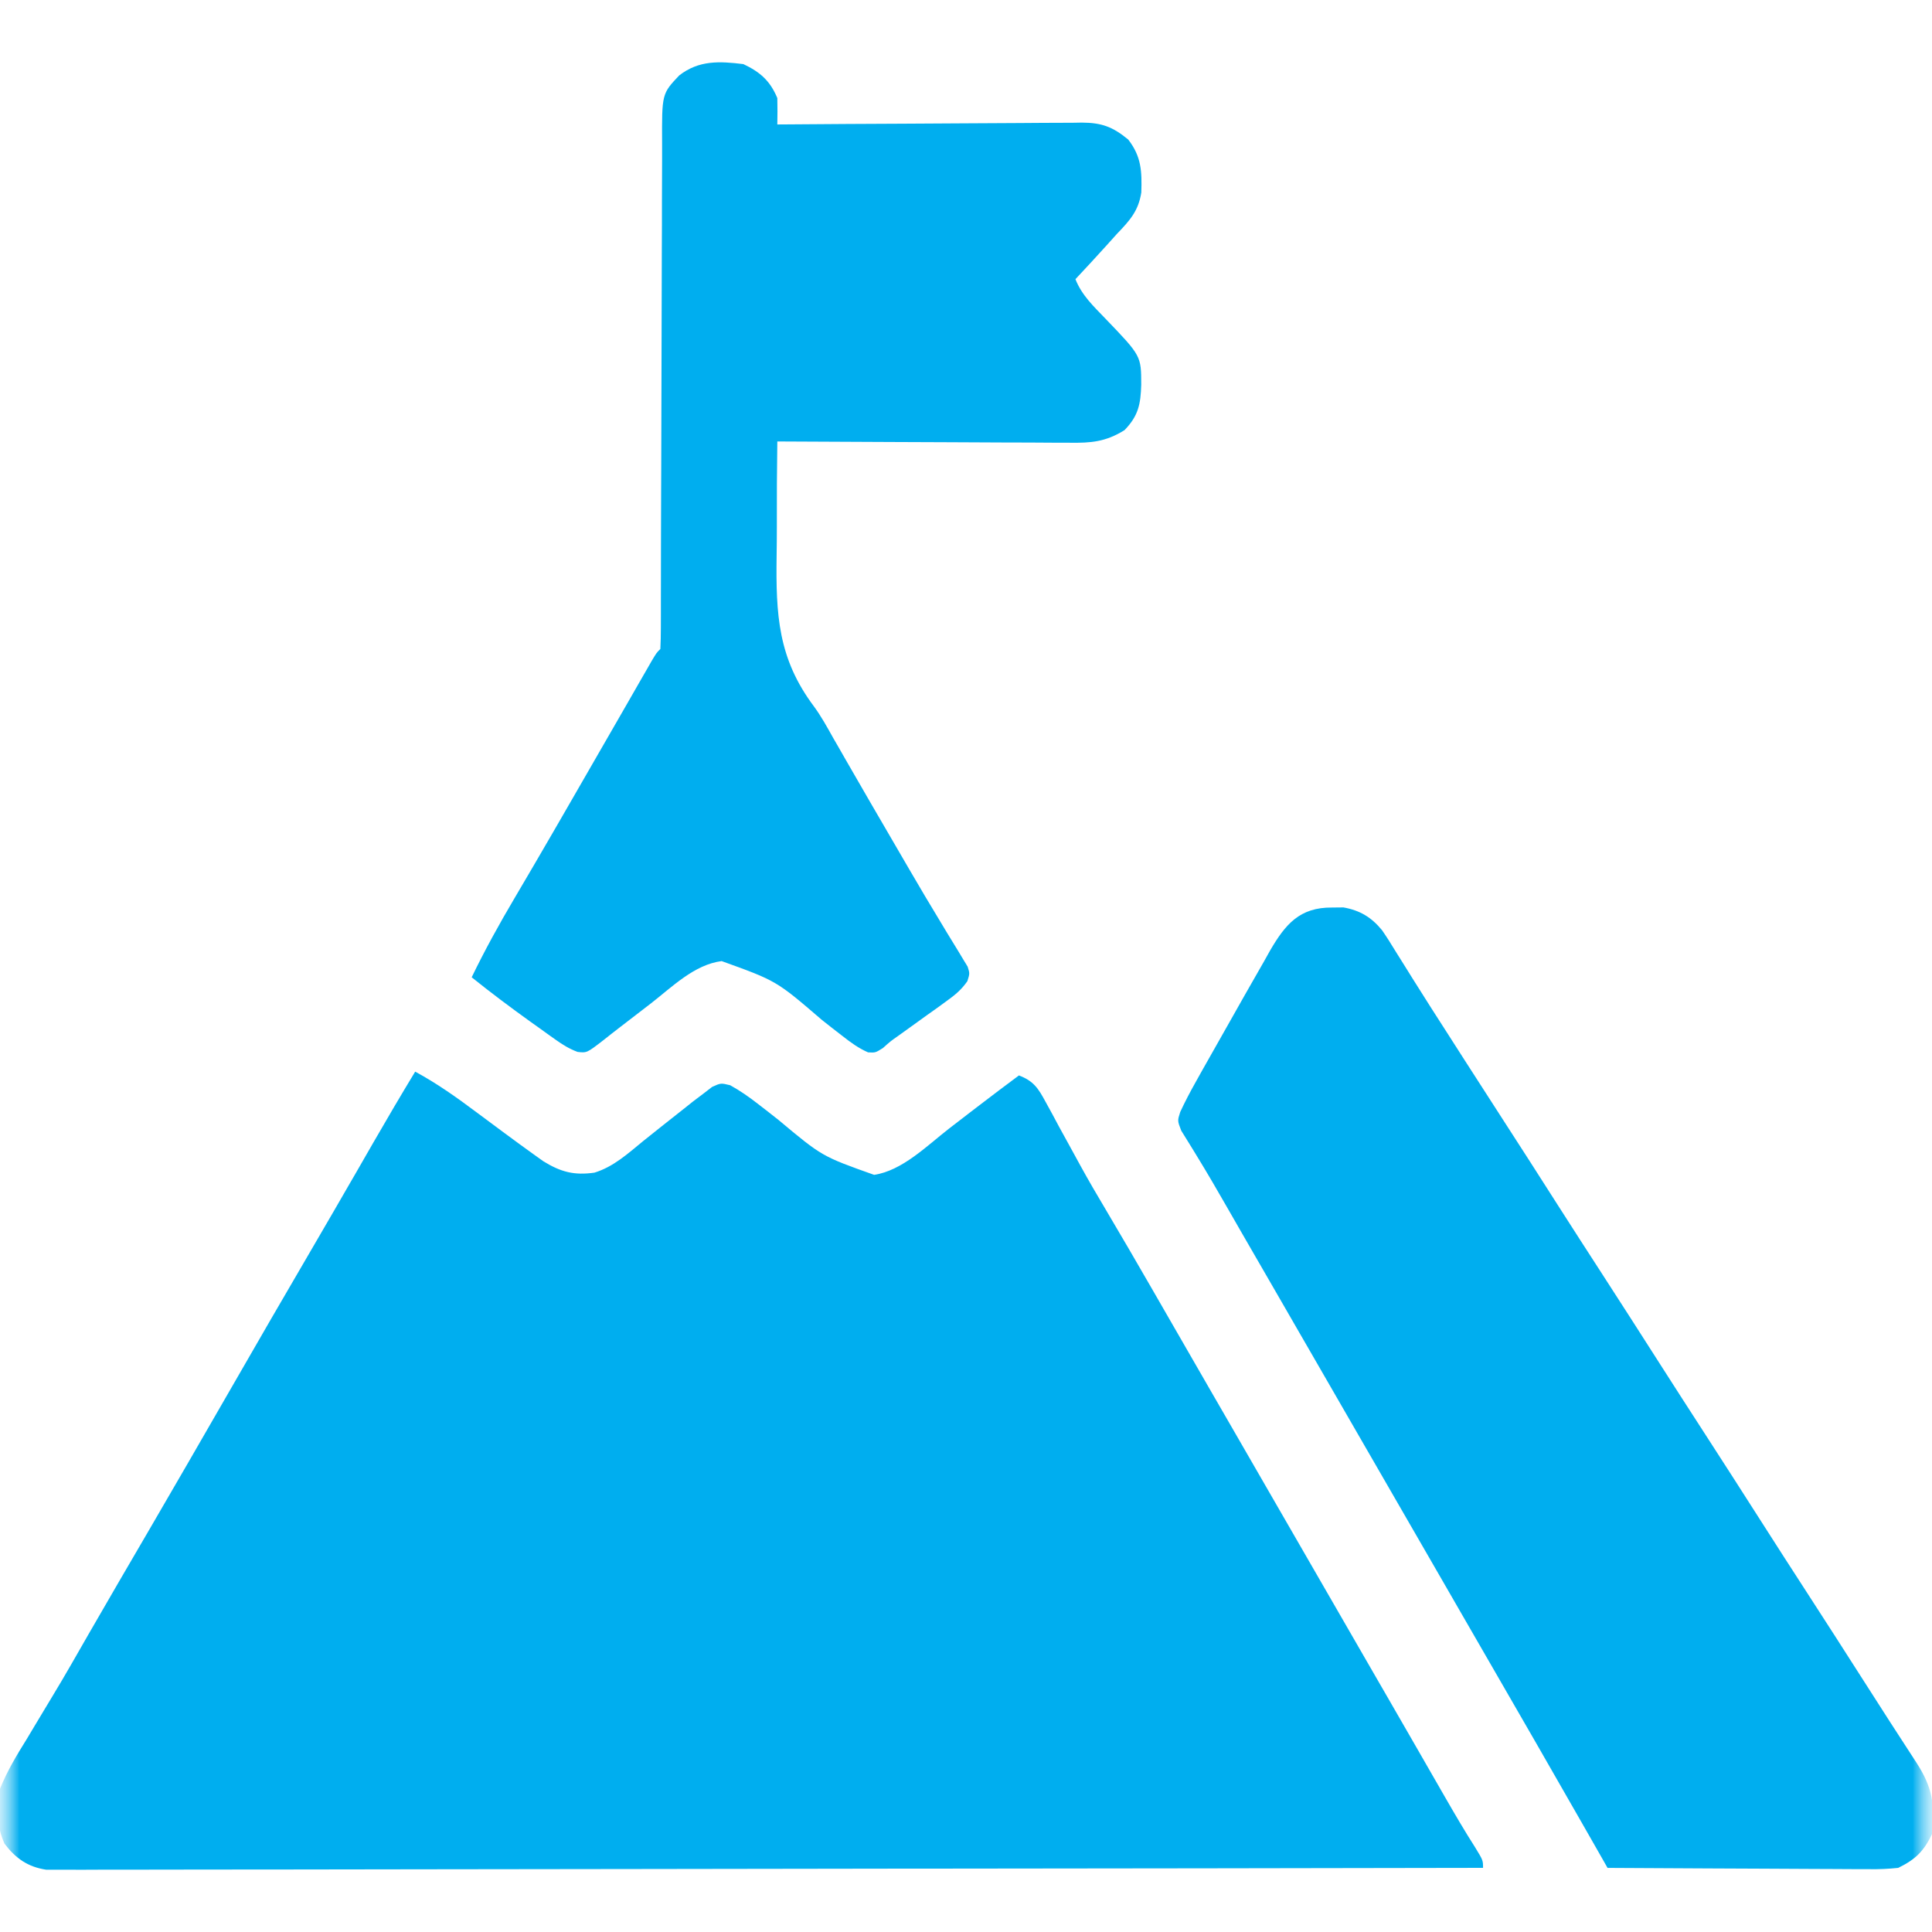 <svg width="50" height="50" viewBox="0 0 50 50" fill="none" xmlns="http://www.w3.org/2000/svg">
<g clip-path="url(#clip0_440_61)">
<mask id="mask0_440_61" style="mask-type:luminance" maskUnits="userSpaceOnUse" x="0" y="0" width="50" height="50">
<path d="M50 0H0V50H50V0Z" fill="white"/>
</mask>
<g mask="url(#mask0_440_61)">
<mask id="mask1_440_61" style="mask-type:luminance" maskUnits="userSpaceOnUse" x="0" y="0" width="50" height="50">
<path d="M50 0H0V50H50V0Z" fill="white"/>
</mask>
<g mask="url(#mask1_440_61)">
<path d="M10.745 27.734C11.313 28.041 11.821 28.403 12.338 28.79C12.502 28.913 12.667 29.035 12.832 29.157C12.949 29.244 12.949 29.244 13.069 29.333C13.33 29.526 13.592 29.718 13.857 29.907C13.926 29.956 13.994 30.005 14.064 30.055C14.515 30.332 14.861 30.423 15.385 30.348C15.879 30.196 16.253 29.852 16.647 29.529C16.99 29.255 17.333 28.982 17.678 28.711C17.809 28.607 17.809 28.607 17.943 28.5C18.028 28.436 18.113 28.372 18.2 28.306C18.276 28.247 18.352 28.189 18.43 28.129C18.655 28.027 18.655 28.027 18.898 28.086C19.155 28.229 19.38 28.385 19.612 28.566C19.699 28.634 19.787 28.702 19.877 28.771C20.012 28.877 20.012 28.877 20.15 28.986C21.274 29.926 21.274 29.926 22.622 30.405C23.349 30.299 23.996 29.646 24.557 29.211C24.734 29.075 24.911 28.939 25.087 28.803C25.172 28.738 25.256 28.673 25.343 28.607C25.683 28.346 26.026 28.088 26.37 27.832C26.752 27.977 26.872 28.168 27.063 28.522C27.119 28.623 27.174 28.724 27.231 28.828C27.318 28.991 27.318 28.991 27.407 29.157C27.53 29.382 27.654 29.607 27.778 29.832C27.838 29.942 27.898 30.052 27.96 30.165C28.169 30.545 28.387 30.92 28.61 31.293C29.014 31.973 29.411 32.658 29.806 33.343C29.868 33.452 29.93 33.56 29.995 33.671C30.122 33.893 30.25 34.115 30.378 34.336C30.685 34.87 30.993 35.404 31.301 35.938C31.423 36.149 31.545 36.361 31.667 36.572C31.728 36.677 31.788 36.782 31.851 36.89C35.33 42.92 35.33 42.92 35.513 43.238C35.634 43.448 35.755 43.658 35.877 43.868C36.161 44.36 36.445 44.853 36.728 45.345C36.828 45.519 36.928 45.693 37.028 45.867C37.153 46.085 37.279 46.303 37.404 46.521C37.655 46.957 37.908 47.39 38.179 47.814C38.381 48.145 38.381 48.145 38.381 48.34C33.614 48.349 28.847 48.356 24.079 48.36C23.517 48.36 22.954 48.361 22.392 48.361C22.28 48.361 22.168 48.361 22.052 48.362C20.238 48.363 18.423 48.366 16.609 48.37C14.748 48.374 12.886 48.376 11.025 48.377C9.876 48.377 8.727 48.379 7.578 48.382C6.791 48.384 6.004 48.385 5.216 48.384C4.762 48.384 4.307 48.384 3.853 48.386C3.437 48.388 3.021 48.388 2.605 48.387C2.454 48.387 2.303 48.387 2.153 48.389C1.948 48.39 1.744 48.389 1.539 48.388C1.369 48.388 1.369 48.388 1.195 48.388C0.718 48.315 0.406 48.095 0.116 47.714C-0.097 47.24 -0.08 46.796 0.002 46.289C0.185 45.833 0.433 45.423 0.692 45.007C0.764 44.888 0.835 44.769 0.906 44.649C1.052 44.403 1.2 44.158 1.348 43.914C1.679 43.369 1.993 42.814 2.31 42.261C2.831 41.357 3.356 40.455 3.883 39.554C4.547 38.416 5.204 37.275 5.862 36.133C6.63 34.798 7.4 33.465 8.178 32.136C8.481 31.616 8.784 31.095 9.084 30.573C9.117 30.517 9.15 30.46 9.184 30.401C9.341 30.128 9.499 29.854 9.656 29.58C10.012 28.961 10.374 28.346 10.745 27.734Z" fill="#00AEEF"/>
<path d="M34.475 23.487C34.62 23.486 34.62 23.486 34.768 23.484C35.195 23.56 35.491 23.737 35.768 24.075C35.893 24.256 36.009 24.441 36.123 24.629C36.216 24.778 36.309 24.927 36.403 25.076C36.453 25.157 36.504 25.238 36.556 25.322C36.866 25.82 37.185 26.314 37.502 26.808C37.637 27.019 37.773 27.231 37.908 27.442C38.211 27.916 38.515 28.387 38.82 28.858C39.332 29.647 39.837 30.438 40.343 31.23C40.713 31.808 41.084 32.385 41.457 32.96C41.968 33.748 42.474 34.54 42.98 35.331C43.35 35.909 43.72 36.486 44.094 37.062C44.605 37.85 45.111 38.641 45.617 39.433C45.986 40.011 46.357 40.588 46.73 41.163C47.241 41.95 47.746 42.739 48.251 43.529C48.695 44.225 49.142 44.92 49.593 45.611C50.013 46.257 50.075 46.69 50.002 47.462C49.789 47.911 49.566 48.127 49.123 48.341C48.866 48.367 48.633 48.378 48.377 48.374C48.304 48.374 48.23 48.374 48.155 48.374C47.913 48.374 47.672 48.372 47.431 48.37C47.263 48.369 47.095 48.369 46.927 48.368C46.486 48.367 46.045 48.364 45.604 48.361C45.153 48.358 44.703 48.357 44.253 48.355C43.37 48.352 42.487 48.347 41.603 48.341C41.56 48.265 41.517 48.189 41.472 48.11C41.307 47.821 41.142 47.532 40.977 47.243C40.906 47.119 40.835 46.995 40.764 46.871C40.099 45.706 39.429 44.544 38.758 43.382C38.453 42.854 38.148 42.326 37.844 41.798C37.722 41.586 37.6 41.375 37.478 41.163C36.257 39.047 35.036 36.931 33.816 34.816C33.755 34.711 33.694 34.606 33.632 34.498C33.511 34.287 33.389 34.077 33.268 33.866C32.889 33.21 32.511 32.555 32.132 31.899C32.007 31.682 31.882 31.464 31.757 31.246C31.503 30.803 31.247 30.361 30.98 29.926C30.941 29.863 30.903 29.799 30.863 29.734C30.767 29.576 30.669 29.419 30.571 29.262C30.471 29.005 30.471 29.005 30.545 28.776C30.667 28.514 30.798 28.263 30.94 28.011C30.994 27.913 31.049 27.815 31.105 27.715C31.351 27.278 31.597 26.842 31.845 26.407C31.968 26.191 32.09 25.974 32.212 25.757C32.379 25.462 32.548 25.167 32.717 24.873C32.767 24.783 32.817 24.694 32.869 24.601C33.264 23.922 33.635 23.479 34.475 23.487Z" fill="#00AEEF"/>
<path d="M19.238 1.659C19.674 1.865 19.93 2.091 20.117 2.538C20.122 2.766 20.122 2.994 20.117 3.221C20.275 3.22 20.275 3.22 20.436 3.219C21.427 3.211 22.419 3.205 23.41 3.201C23.92 3.199 24.43 3.196 24.939 3.192C25.431 3.188 25.923 3.185 26.415 3.184C26.603 3.184 26.79 3.182 26.978 3.18C27.241 3.177 27.504 3.177 27.767 3.177C27.844 3.176 27.922 3.174 28.001 3.173C28.51 3.177 28.794 3.278 29.199 3.612C29.541 4.055 29.554 4.437 29.537 4.981C29.463 5.462 29.235 5.71 28.906 6.053C28.813 6.156 28.721 6.259 28.628 6.362C28.366 6.652 28.1 6.94 27.832 7.225C27.997 7.643 28.302 7.927 28.607 8.245C29.534 9.209 29.534 9.209 29.535 9.954C29.521 10.456 29.463 10.76 29.102 11.132C28.614 11.436 28.234 11.466 27.678 11.458C27.596 11.458 27.514 11.458 27.43 11.458C27.16 11.458 26.891 11.456 26.621 11.453C26.434 11.453 26.246 11.452 26.059 11.452C25.567 11.451 25.074 11.448 24.582 11.445C24.079 11.442 23.577 11.44 23.074 11.439C22.088 11.436 21.103 11.431 20.117 11.425C20.106 12.159 20.103 12.893 20.105 13.628C20.105 13.877 20.103 14.127 20.099 14.376C20.078 15.906 20.132 17.04 21.067 18.285C21.254 18.541 21.405 18.815 21.559 19.091C21.615 19.188 21.671 19.285 21.729 19.386C21.785 19.483 21.841 19.582 21.899 19.683C22.328 20.428 22.758 21.172 23.192 21.914C23.306 22.109 23.419 22.304 23.533 22.5C23.803 22.963 24.075 23.425 24.355 23.884C24.406 23.969 24.457 24.055 24.51 24.142C24.606 24.302 24.704 24.461 24.802 24.619C24.845 24.69 24.887 24.76 24.93 24.832C24.967 24.893 25.005 24.954 25.043 25.017C25.098 25.194 25.098 25.194 25.036 25.392C24.878 25.619 24.716 25.75 24.491 25.912C24.41 25.971 24.328 26.03 24.245 26.091C24.16 26.151 24.075 26.212 23.987 26.274C23.902 26.335 23.818 26.396 23.731 26.459C23.574 26.573 23.416 26.686 23.258 26.799C23.044 26.949 23.044 26.949 22.849 27.124C22.656 27.245 22.656 27.245 22.465 27.235C22.216 27.125 22.024 26.985 21.81 26.817C21.723 26.749 21.635 26.681 21.545 26.612C21.455 26.541 21.364 26.47 21.271 26.396C20.093 25.383 20.093 25.383 18.676 24.873C17.97 24.963 17.394 25.542 16.852 25.963C16.588 26.167 16.323 26.371 16.058 26.574C15.91 26.688 15.763 26.802 15.617 26.919C15.187 27.251 15.187 27.251 14.946 27.223C14.729 27.141 14.565 27.04 14.376 26.905C14.272 26.832 14.272 26.832 14.166 26.756C14.094 26.704 14.021 26.652 13.947 26.598C13.836 26.519 13.836 26.519 13.722 26.438C13.207 26.068 12.701 25.689 12.207 25.292C12.547 24.589 12.921 23.913 13.318 23.241C13.44 23.033 13.562 22.826 13.684 22.618C13.746 22.511 13.809 22.405 13.873 22.295C14.181 21.769 14.485 21.242 14.789 20.714C14.878 20.559 14.878 20.559 14.97 20.4C15.259 19.898 15.549 19.395 15.838 18.893C15.974 18.656 16.11 18.419 16.247 18.182C16.344 18.013 16.44 17.844 16.537 17.676C16.596 17.574 16.654 17.473 16.714 17.369C16.765 17.279 16.817 17.19 16.87 17.097C16.992 16.893 16.992 16.893 17.09 16.796C17.1 16.613 17.102 16.43 17.103 16.247C17.103 16.127 17.103 16.008 17.104 15.885C17.104 15.752 17.104 15.618 17.104 15.485C17.104 15.345 17.104 15.206 17.105 15.066C17.105 14.765 17.106 14.464 17.106 14.163C17.107 13.686 17.108 13.21 17.11 12.733C17.111 12.57 17.112 12.408 17.112 12.245C17.113 12.163 17.113 12.081 17.113 11.997C17.117 10.887 17.12 9.778 17.122 8.668C17.122 7.92 17.125 7.173 17.128 6.425C17.13 6.029 17.132 5.633 17.131 5.237C17.131 4.865 17.132 4.492 17.135 4.119C17.135 3.983 17.135 3.846 17.135 3.71C17.129 2.427 17.129 2.427 17.578 1.952C18.088 1.556 18.619 1.583 19.238 1.659Z" fill="#00AEEF"/>
</g>
</g>
</g>
<defs>
<clipPath id="clip0_440_61">
<rect width="50" height="50" fill="white"/>
</clipPath>
</defs>
</svg>

